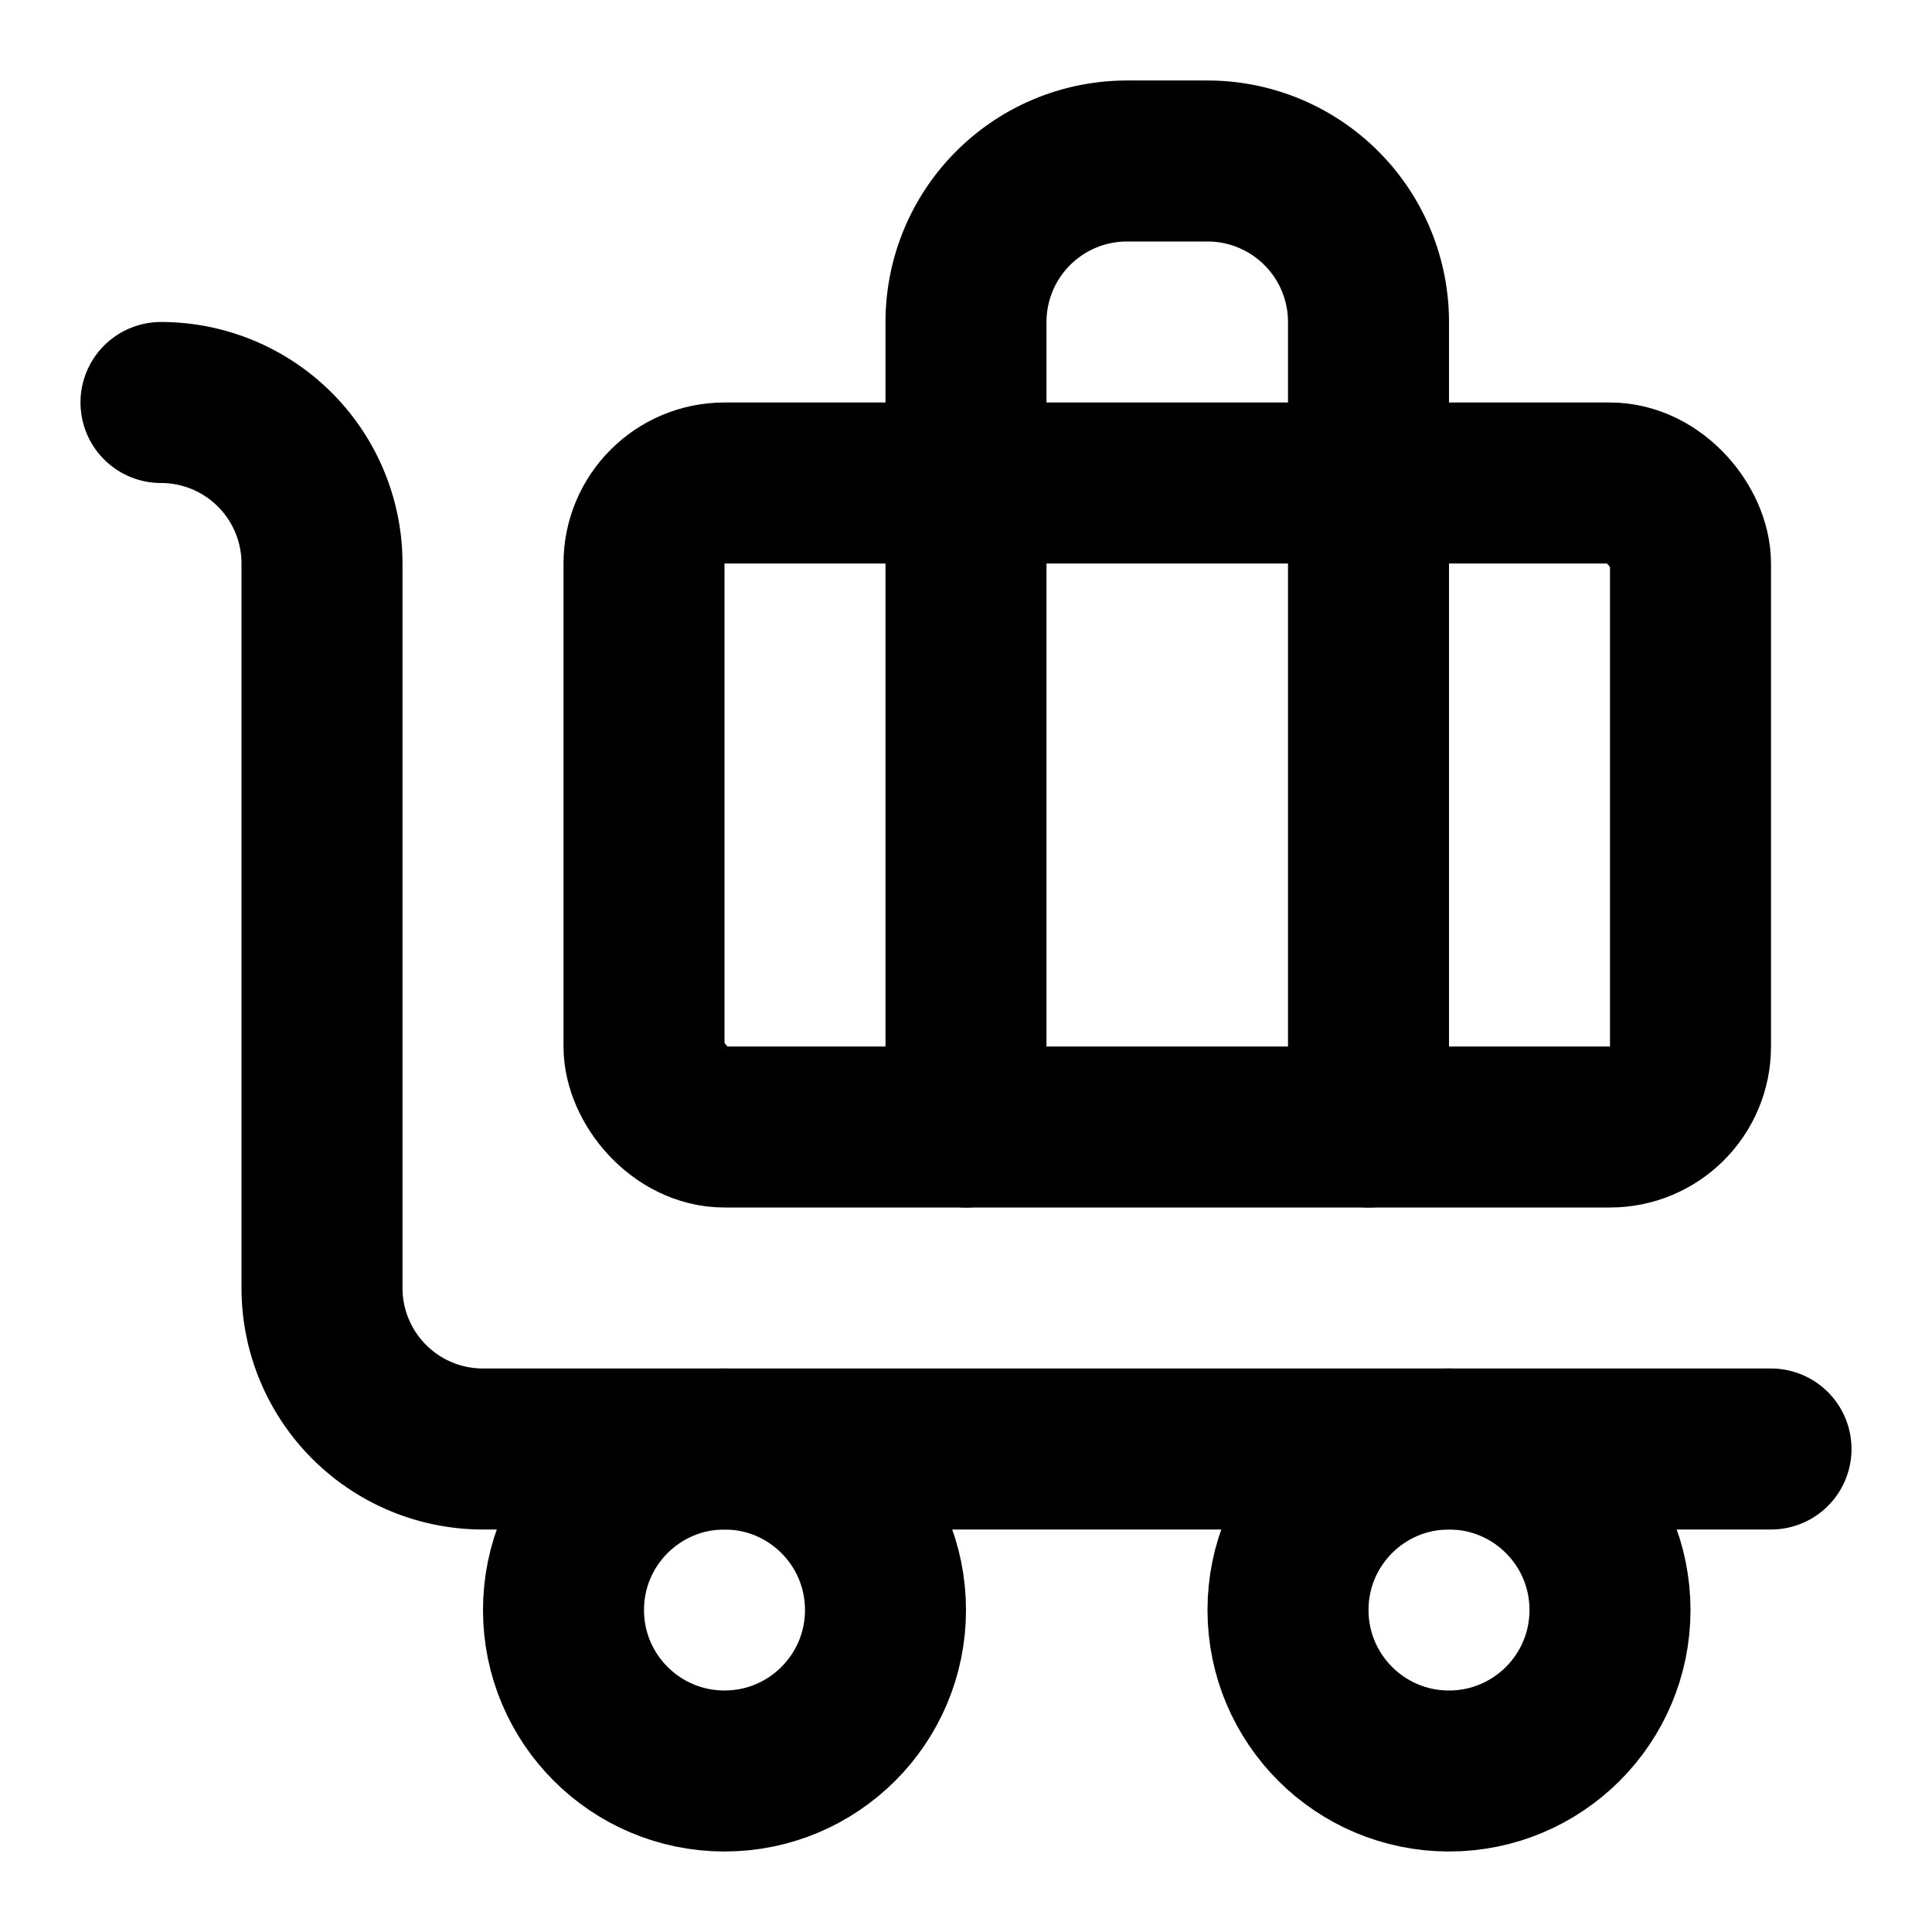 <svg xmlns="http://www.w3.org/2000/svg" width="24" height="24" viewBox="0 0 24 24" fill="none" stroke="currentColor" stroke-width="2" stroke-linecap="round" stroke-linejoin="round" class="lucide lucide-baggage-claim-icon lucide-baggage-claim"><path d="M22 18H6a2 2 0 0 1-2-2V7a2 2 0 0 0-2-2"/><path d="M17 14V4a2 2 0 0 0-2-2h-1a2 2 0 0 0-2 2v10"/><rect width="13" height="8" x="8" y="6" rx="1"/><circle cx="18" cy="20" r="2"/><circle cx="9" cy="20" r="2"/></svg>